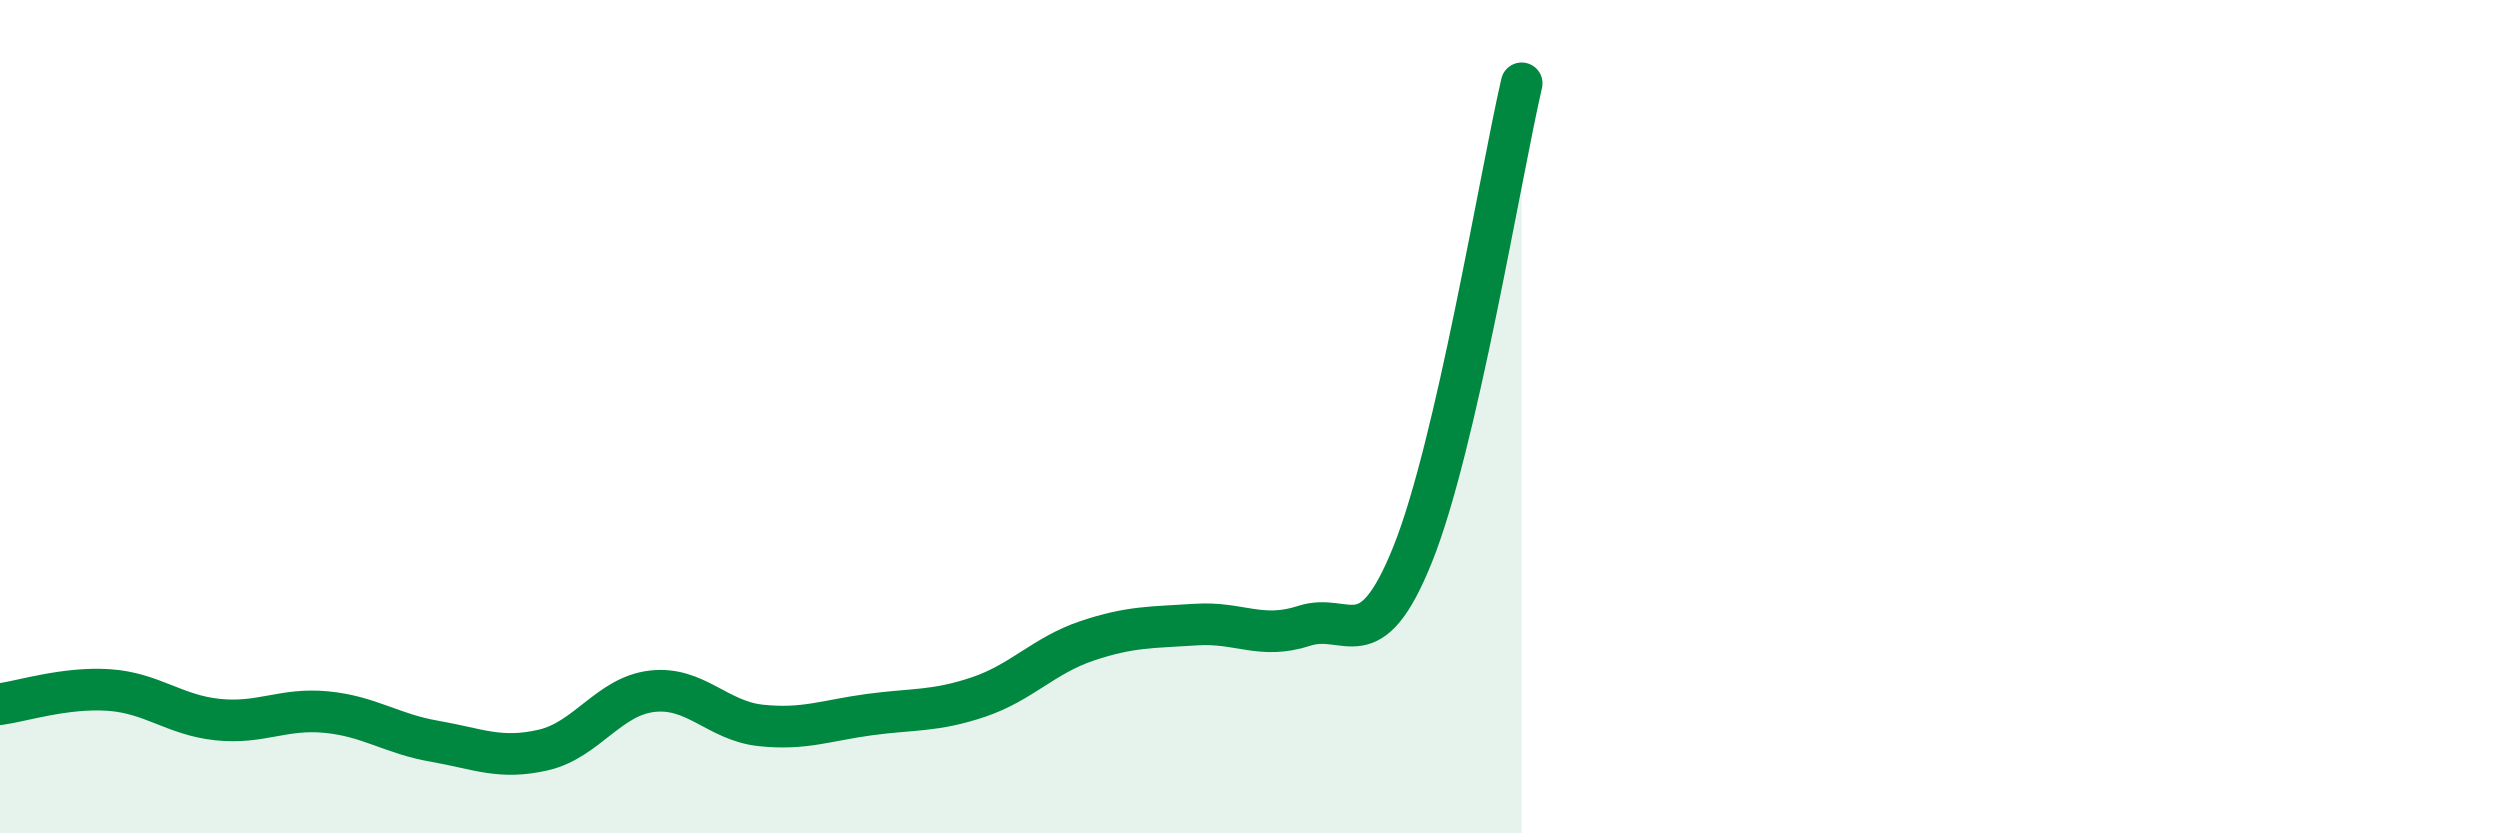 
    <svg width="60" height="20" viewBox="0 0 60 20" xmlns="http://www.w3.org/2000/svg">
      <path
        d="M 0,16.9 C 0.52,16.83 1.57,16.49 2.61,16.56 C 3.65,16.63 4.18,17.16 5.22,17.27 C 6.26,17.38 6.79,16.99 7.83,17.09 C 8.87,17.19 9.39,17.61 10.43,17.79 C 11.47,17.97 12,18.24 13.04,18 C 14.08,17.76 14.61,16.71 15.65,16.59 C 16.69,16.47 17.22,17.3 18.26,17.41 C 19.3,17.52 19.83,17.29 20.87,17.15 C 21.91,17.01 22.44,17.08 23.48,16.73 C 24.52,16.38 25.05,15.73 26.09,15.38 C 27.13,15.03 27.66,15.06 28.7,14.99 C 29.74,14.92 30.26,15.36 31.3,15.02 C 32.34,14.68 32.87,15.89 33.91,13.29 C 34.95,10.69 36,4.26 36.52,2L36.52 20L0 20Z"
        fill="#008740"
        opacity="0.1"
        stroke-linecap="round"
        stroke-linejoin="round"
      />
      <path
        d="M 0,16.9 C 0.52,16.83 1.57,16.49 2.61,16.56 C 3.65,16.63 4.18,17.16 5.22,17.27 C 6.26,17.38 6.79,16.99 7.83,17.09 C 8.87,17.19 9.39,17.61 10.43,17.79 C 11.47,17.97 12,18.24 13.04,18 C 14.08,17.76 14.61,16.71 15.65,16.59 C 16.69,16.47 17.22,17.3 18.26,17.41 C 19.3,17.52 19.83,17.29 20.87,17.15 C 21.91,17.01 22.44,17.08 23.48,16.73 C 24.52,16.38 25.05,15.73 26.09,15.38 C 27.13,15.03 27.66,15.06 28.7,14.99 C 29.74,14.92 30.26,15.36 31.3,15.02 C 32.34,14.68 32.87,15.89 33.91,13.29 C 34.95,10.69 36,4.26 36.52,2"
        stroke="#008740"
        stroke-width="1"
        fill="none"
        stroke-linecap="round"
        stroke-linejoin="round"
      />
    </svg>
  